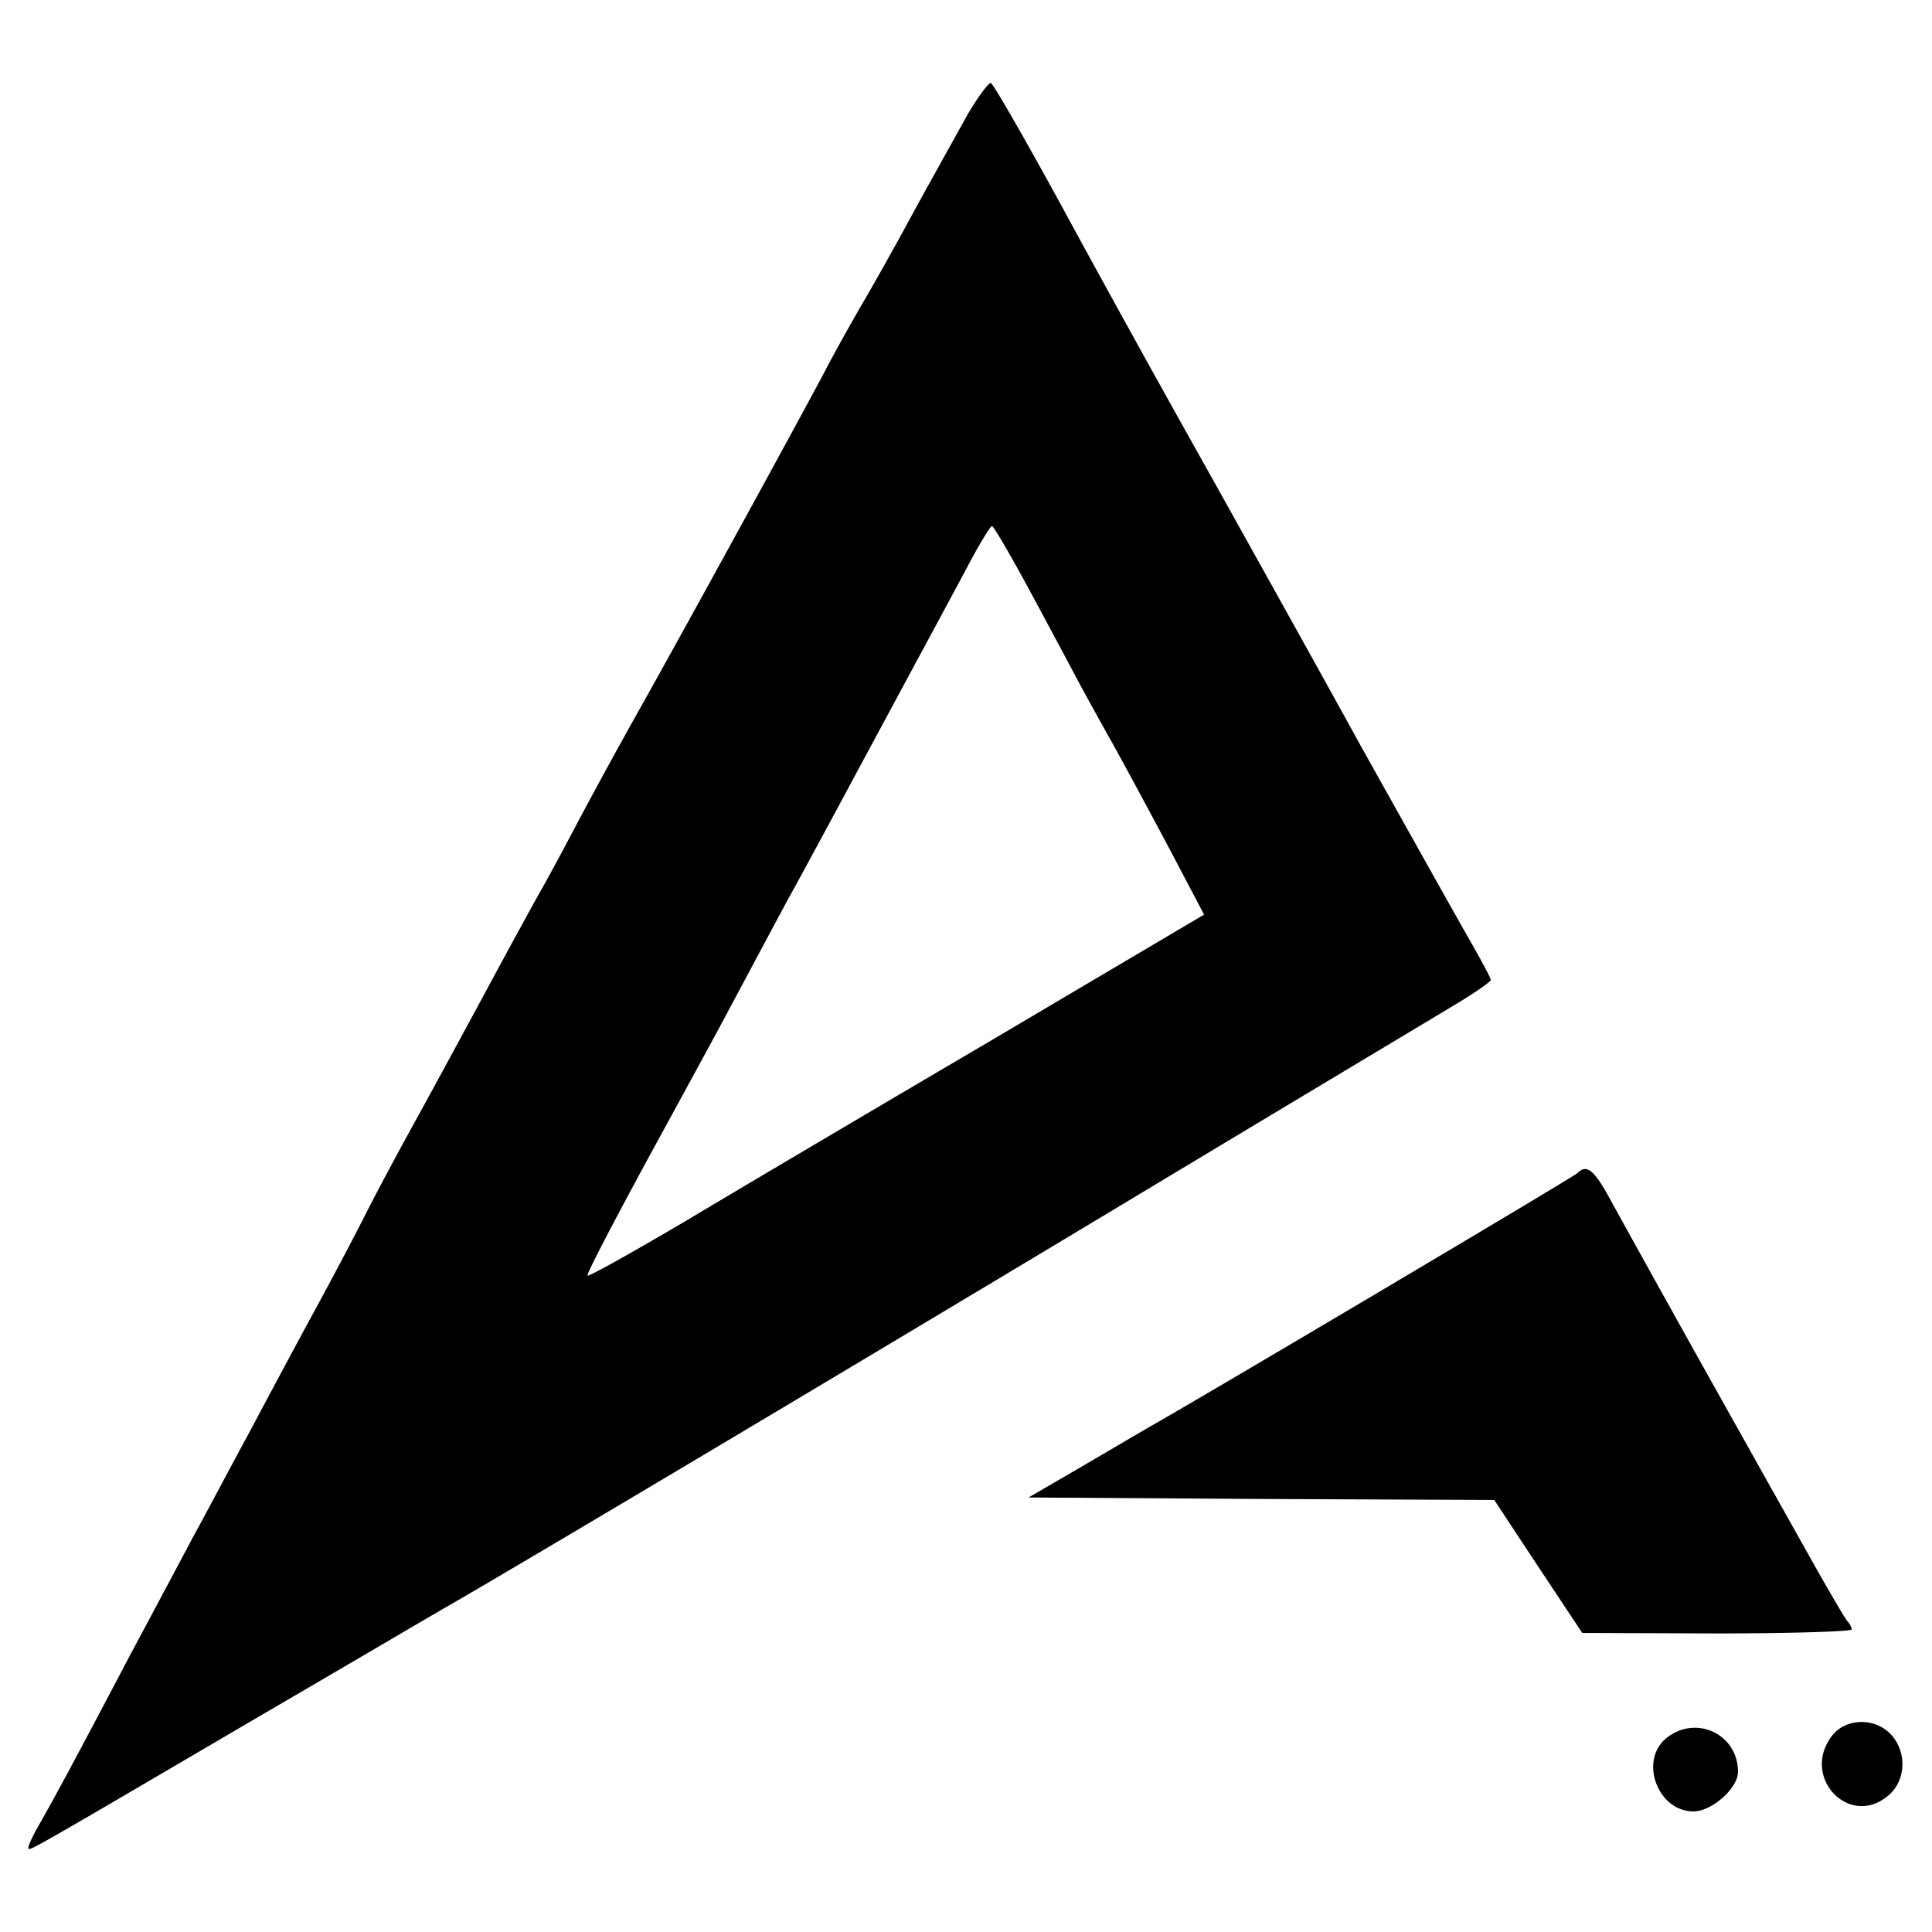 <svg xmlns="http://www.w3.org/2000/svg" width="1024" height="1024" fill="none" viewBox="0 0 1024 1024">
  <path fill="#000" d="M512.931 60.534c-5.503 9.957-18.08 32.492-28.037 50.572-9.695 18.08-22.535 40.877-28.562 51.096-5.764 9.957-14.411 25.417-18.866 34.064-9.171 17.556-73.63 135.47-100.62 183.422-9.695 17.294-23.844 43.235-31.443 57.646-7.599 14.412-16.246 30.396-19.129 35.374-2.882 4.979-17.032 30.92-31.443 57.647-14.412 26.727-30.396 56.075-35.636 65.508-5.241 9.433-15.984 29.347-23.845 44.545-7.599 15.198-20.439 39.305-28.3 53.716-7.86 14.412-23.582 43.76-34.85 64.984-11.529 21.225-24.63 46.117-29.609 55.026-4.717 8.91-19.914 37.471-33.802 63.412-29.348 55.812-39.567 74.679-48.214 89.876-3.668 6.289-6.026 11.792-5.502 12.316 1.048 1.048-1.048 2.358 121.32-69.438 47.689-27.776 93.021-54.503 100.882-58.957 47.689-27.513 234.779-139.138 362.912-216.175 82.278-49.524 158.529-95.118 169.796-101.93 11.005-6.551 20.176-12.84 20.176-13.888s-6.55-13.102-14.411-26.727c-7.861-13.888-32.492-57.909-54.765-97.738-22.01-40.09-57.122-102.978-77.561-139.662-36.16-64.46-56.074-100.882-72.582-131.015-23.059-42.711-43.759-78.871-45.594-80.182-1.048-.524-6.55 6.813-12.315 16.508Zm30.92 248.929c9.171 17.032 20.7 38.519 25.679 47.952 4.978 9.433 14.149 25.941 20.176 36.684 6.027 10.744 19.39 35.636 29.871 55.289l18.605 35.374-112.149 66.294c-61.578 36.16-134.684 79.395-162.722 96.165-28.037 16.508-51.358 29.609-51.882 28.823-.786-.524 13.888-28.561 32.23-62.363 18.342-33.54 37.471-68.652 42.449-78.085 15.984-29.872 29.872-56.075 35.898-66.818 3.145-5.765 14.936-27.513 26.203-48.476a57461.277 57461.277 0 0 1 36.685-68.128c8.909-16.508 21.486-39.828 27.775-51.62 6.289-12.053 12.315-21.748 13.102-21.748.786 0 8.909 13.887 18.08 30.657Zm292.164 312.341c-2.097 2.096-198.358 118.438-226.657 134.422-4.978 2.882-21.486 12.577-36.684 21.486l-27.513 15.984 123.416.786 123.417.524 23.32 35.374 23.321 35.112 71.534.262c39.043 0 71.273-1.048 71.273-2.096s-1.048-3.144-2.359-4.454c-1.31-1.573-10.219-16.77-19.914-34.064-9.695-17.294-34.85-62.102-55.812-99.572-20.963-37.47-42.711-76.775-48.476-87.256-9.695-18.08-13.626-21.749-18.866-16.508Zm135.208 297.929c-17.294 22.011 9.171 49.786 29.867 31.706 9.18-7.861 9.7-23.059 1.05-32.23-8.383-8.909-23.581-8.647-30.917.524Zm-87.781 1.31c-14.936 11.791-4.978 39.042 14.15 39.042 9.695 0 23.583-12.315 23.583-20.962 0-19.914-22.011-30.396-37.733-18.08Z"/>
</svg>
